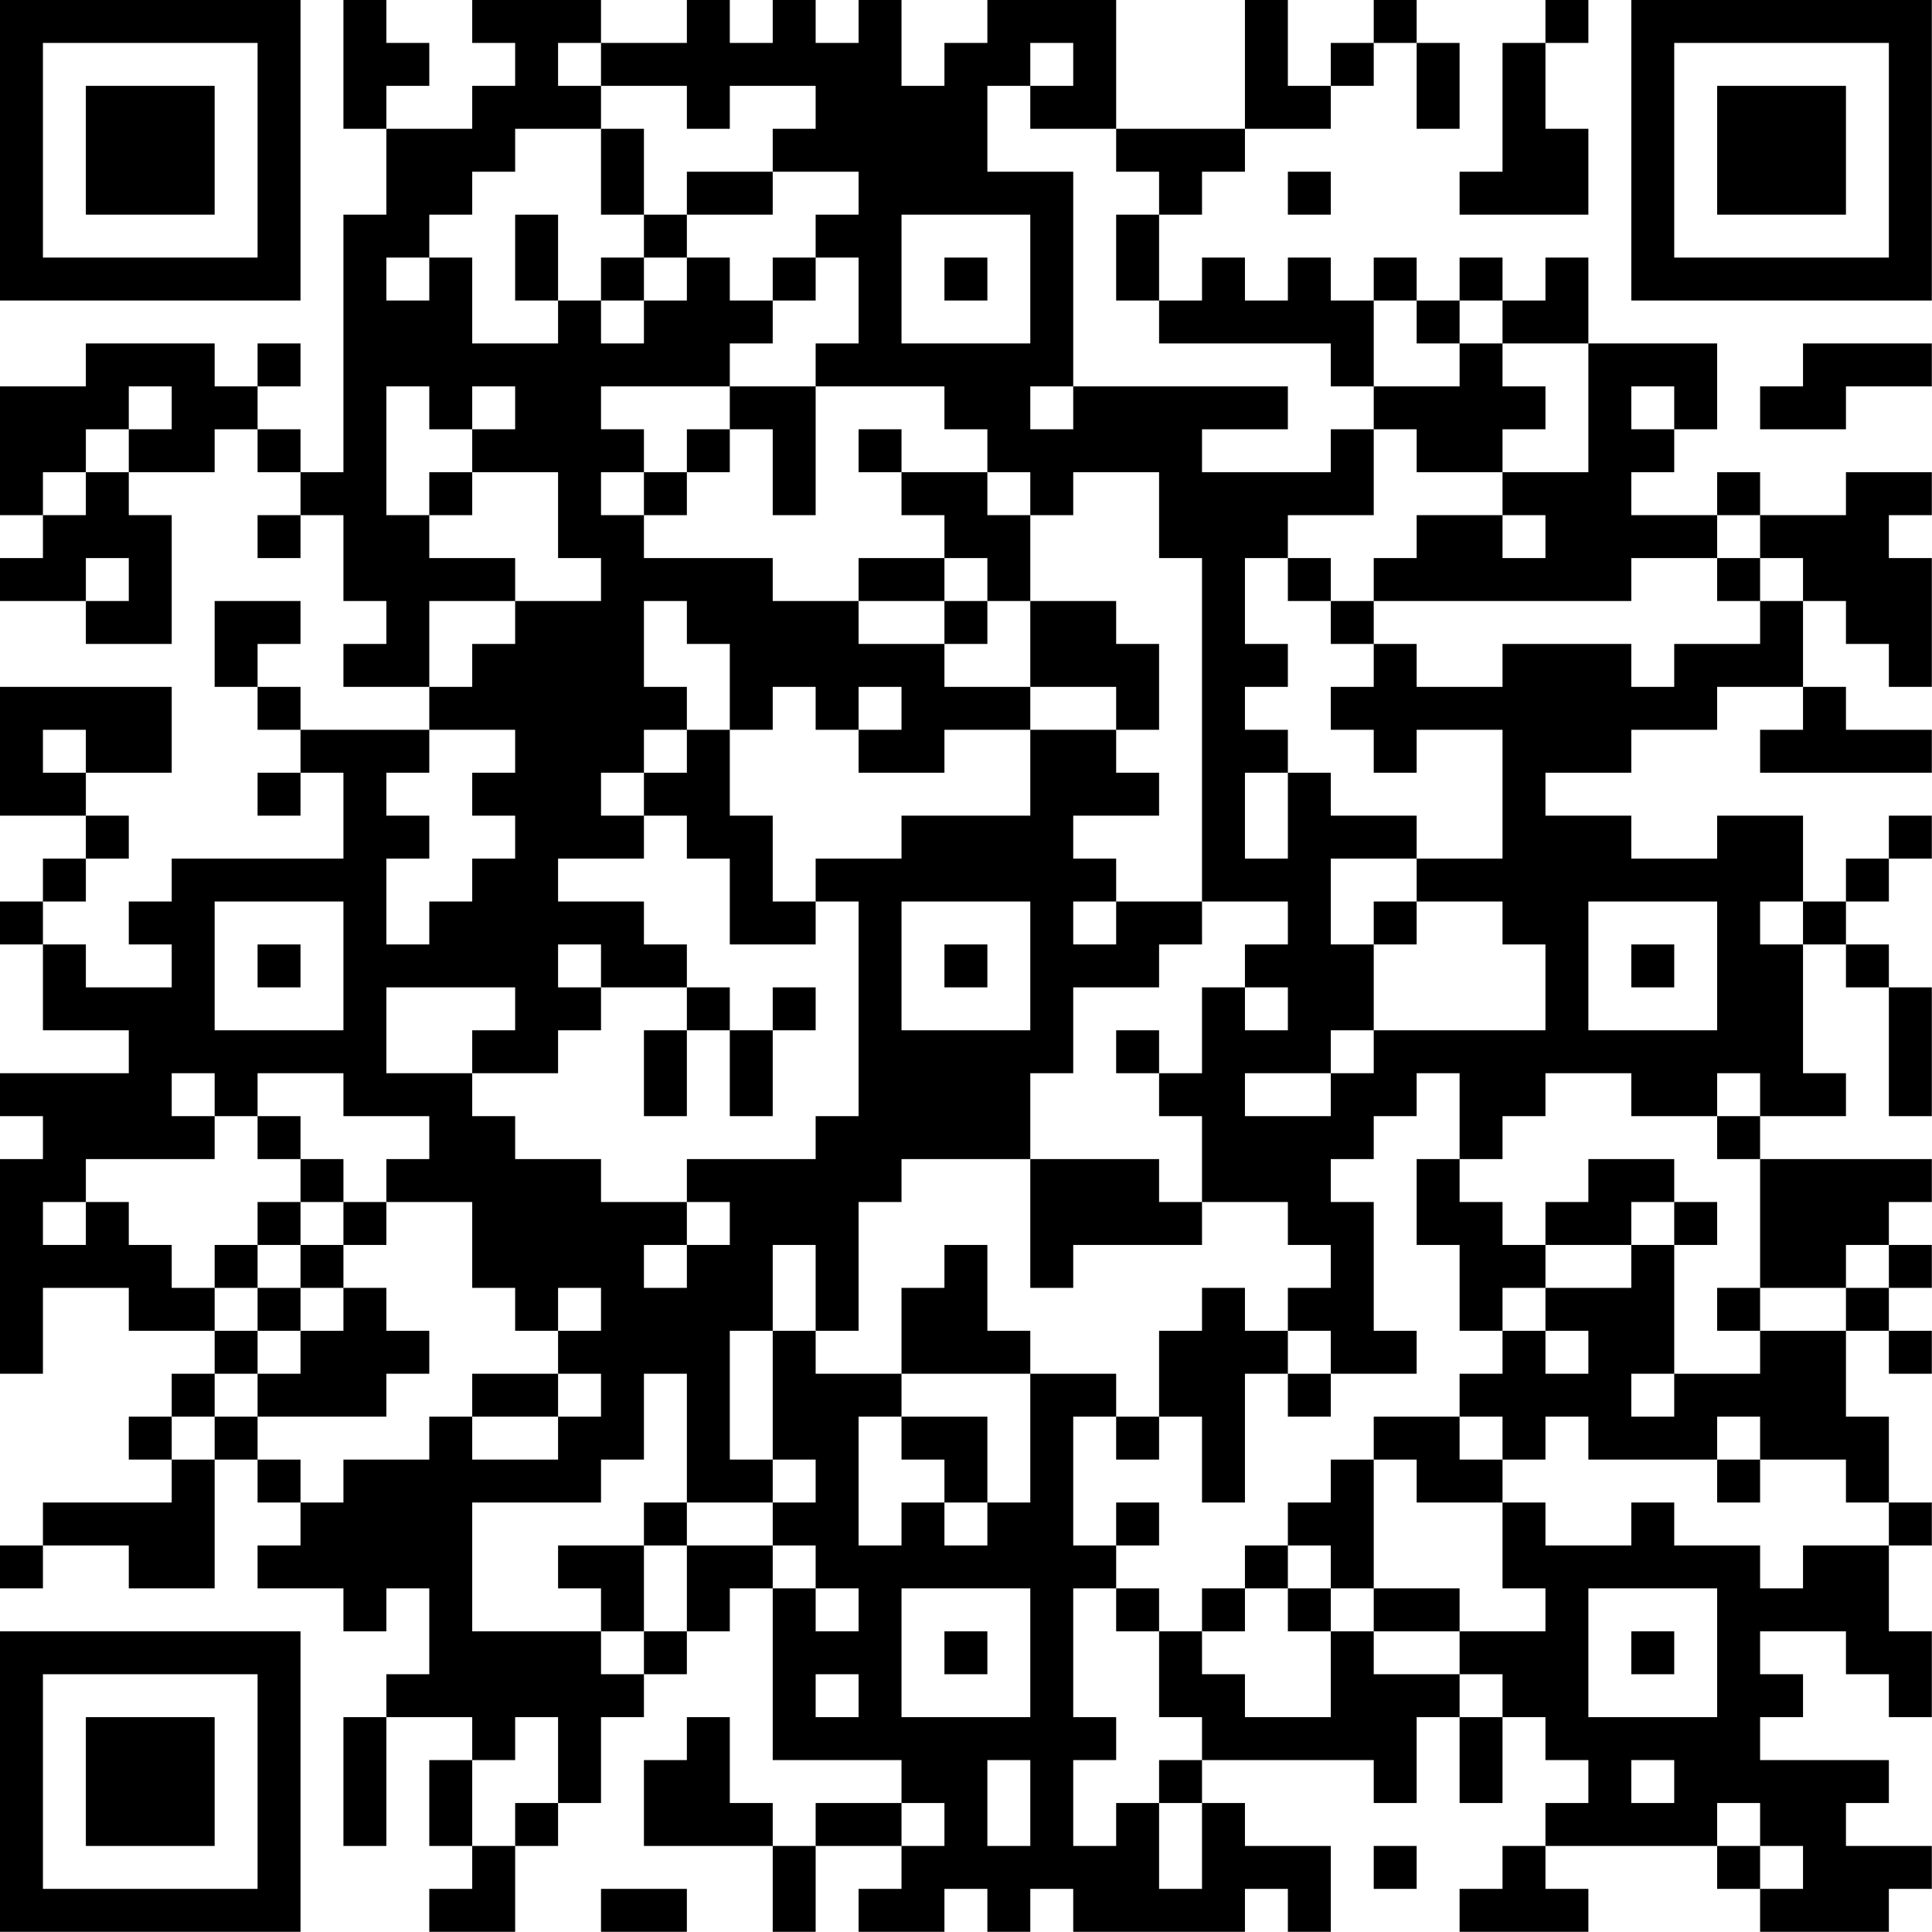 <?xml version="1.0" encoding="UTF-8"?>
<svg xmlns="http://www.w3.org/2000/svg" version="1.1" width="100" height="100" viewBox="0 0 100 100"><rect x="0" y="0" width="100" height="100" fill="#ffffff"/><g transform="scale(2.222)"><g transform="translate(0,0)"><path fill-rule="evenodd" d="M8 0L8 3L9 3L9 5L8 5L8 11L7 11L7 10L6 10L6 9L7 9L7 8L6 8L6 9L5 9L5 8L2 8L2 9L0 9L0 12L1 12L1 13L0 13L0 14L2 14L2 15L4 15L4 12L3 12L3 11L5 11L5 10L6 10L6 11L7 11L7 12L6 12L6 13L7 13L7 12L8 12L8 14L9 14L9 15L8 15L8 16L10 16L10 17L7 17L7 16L6 16L6 15L7 15L7 14L5 14L5 16L6 16L6 17L7 17L7 18L6 18L6 19L7 19L7 18L8 18L8 20L4 20L4 21L3 21L3 22L4 22L4 23L2 23L2 22L1 22L1 21L2 21L2 20L3 20L3 19L2 19L2 18L4 18L4 16L0 16L0 19L2 19L2 20L1 20L1 21L0 21L0 22L1 22L1 24L3 24L3 25L0 25L0 26L1 26L1 27L0 27L0 32L1 32L1 30L3 30L3 31L5 31L5 32L4 32L4 33L3 33L3 34L4 34L4 35L1 35L1 36L0 36L0 37L1 37L1 36L3 36L3 37L5 37L5 34L6 34L6 35L7 35L7 36L6 36L6 37L8 37L8 38L9 38L9 37L10 37L10 39L9 39L9 40L8 40L8 43L9 43L9 40L11 40L11 41L10 41L10 43L11 43L11 44L10 44L10 45L12 45L12 43L13 43L13 42L14 42L14 40L15 40L15 39L16 39L16 38L17 38L17 37L18 37L18 41L21 41L21 42L19 42L19 43L18 43L18 42L17 42L17 40L16 40L16 41L15 41L15 43L18 43L18 45L19 45L19 43L21 43L21 44L20 44L20 45L22 45L22 44L23 44L23 45L24 45L24 44L25 44L25 45L29 45L29 44L30 44L30 45L31 45L31 43L29 43L29 42L28 42L28 41L32 41L32 42L33 42L33 40L34 40L34 42L35 42L35 40L36 40L36 41L37 41L37 42L36 42L36 43L35 43L35 44L34 44L34 45L37 45L37 44L36 44L36 43L40 43L40 44L41 44L41 45L44 45L44 44L45 44L45 43L43 43L43 42L44 42L44 41L41 41L41 40L42 40L42 39L41 39L41 38L43 38L43 39L44 39L44 40L45 40L45 38L44 38L44 36L45 36L45 35L44 35L44 33L43 33L43 31L44 31L44 32L45 32L45 31L44 31L44 30L45 30L45 29L44 29L44 28L45 28L45 27L41 27L41 26L43 26L43 25L42 25L42 22L43 22L43 23L44 23L44 26L45 26L45 23L44 23L44 22L43 22L43 21L44 21L44 20L45 20L45 19L44 19L44 20L43 20L43 21L42 21L42 19L40 19L40 20L38 20L38 19L36 19L36 18L38 18L38 17L40 17L40 16L42 16L42 17L41 17L41 18L45 18L45 17L43 17L43 16L42 16L42 14L43 14L43 15L44 15L44 16L45 16L45 13L44 13L44 12L45 12L45 11L43 11L43 12L41 12L41 11L40 11L40 12L38 12L38 11L39 11L39 10L40 10L40 8L37 8L37 6L36 6L36 7L35 7L35 6L34 6L34 7L33 7L33 6L32 6L32 7L31 7L31 6L30 6L30 7L29 7L29 6L28 6L28 7L27 7L27 5L28 5L28 4L29 4L29 3L31 3L31 2L32 2L32 1L33 1L33 3L34 3L34 1L33 1L33 0L32 0L32 1L31 1L31 2L30 2L30 0L29 0L29 3L26 3L26 0L23 0L23 1L22 1L22 2L21 2L21 0L20 0L20 1L19 1L19 0L18 0L18 1L17 1L17 0L16 0L16 1L14 1L14 0L11 0L11 1L12 1L12 2L11 2L11 3L9 3L9 2L10 2L10 1L9 1L9 0ZM36 0L36 1L35 1L35 4L34 4L34 5L37 5L37 3L36 3L36 1L37 1L37 0ZM13 1L13 2L14 2L14 3L12 3L12 4L11 4L11 5L10 5L10 6L9 6L9 7L10 7L10 6L11 6L11 8L13 8L13 7L14 7L14 8L15 8L15 7L16 7L16 6L17 6L17 7L18 7L18 8L17 8L17 9L14 9L14 10L15 10L15 11L14 11L14 12L15 12L15 13L18 13L18 14L20 14L20 15L22 15L22 16L24 16L24 17L22 17L22 18L20 18L20 17L21 17L21 16L20 16L20 17L19 17L19 16L18 16L18 17L17 17L17 15L16 15L16 14L15 14L15 16L16 16L16 17L15 17L15 18L14 18L14 19L15 19L15 20L13 20L13 21L15 21L15 22L16 22L16 23L14 23L14 22L13 22L13 23L14 23L14 24L13 24L13 25L11 25L11 24L12 24L12 23L9 23L9 25L11 25L11 26L12 26L12 27L14 27L14 28L16 28L16 29L15 29L15 30L16 30L16 29L17 29L17 28L16 28L16 27L19 27L19 26L20 26L20 21L19 21L19 20L21 20L21 19L24 19L24 17L26 17L26 18L27 18L27 19L25 19L25 20L26 20L26 21L25 21L25 22L26 22L26 21L28 21L28 22L27 22L27 23L25 23L25 25L24 25L24 27L21 27L21 28L20 28L20 31L19 31L19 29L18 29L18 31L17 31L17 34L18 34L18 35L16 35L16 32L15 32L15 34L14 34L14 35L11 35L11 38L14 38L14 39L15 39L15 38L16 38L16 36L18 36L18 37L19 37L19 38L20 38L20 37L19 37L19 36L18 36L18 35L19 35L19 34L18 34L18 31L19 31L19 32L21 32L21 33L20 33L20 36L21 36L21 35L22 35L22 36L23 36L23 35L24 35L24 32L26 32L26 33L25 33L25 36L26 36L26 37L25 37L25 40L26 40L26 41L25 41L25 43L26 43L26 42L27 42L27 44L28 44L28 42L27 42L27 41L28 41L28 40L27 40L27 38L28 38L28 39L29 39L29 40L31 40L31 38L32 38L32 39L34 39L34 40L35 40L35 39L34 39L34 38L36 38L36 37L35 37L35 35L36 35L36 36L38 36L38 35L39 35L39 36L41 36L41 37L42 37L42 36L44 36L44 35L43 35L43 34L41 34L41 33L40 33L40 34L37 34L37 33L36 33L36 34L35 34L35 33L34 33L34 32L35 32L35 31L36 31L36 32L37 32L37 31L36 31L36 30L38 30L38 29L39 29L39 32L38 32L38 33L39 33L39 32L41 32L41 31L43 31L43 30L44 30L44 29L43 29L43 30L41 30L41 27L40 27L40 26L41 26L41 25L40 25L40 26L38 26L38 25L36 25L36 26L35 26L35 27L34 27L34 25L33 25L33 26L32 26L32 27L31 27L31 28L32 28L32 31L33 31L33 32L31 32L31 31L30 31L30 30L31 30L31 29L30 29L30 28L28 28L28 26L27 26L27 25L28 25L28 23L29 23L29 24L30 24L30 23L29 23L29 22L30 22L30 21L28 21L28 13L27 13L27 11L25 11L25 12L24 12L24 11L23 11L23 10L22 10L22 9L19 9L19 8L20 8L20 6L19 6L19 5L20 5L20 4L18 4L18 3L19 3L19 2L17 2L17 3L16 3L16 2L14 2L14 1ZM24 1L24 2L23 2L23 4L25 4L25 9L24 9L24 10L25 10L25 9L30 9L30 10L28 10L28 11L31 11L31 10L32 10L32 12L30 12L30 13L29 13L29 15L30 15L30 16L29 16L29 17L30 17L30 18L29 18L29 20L30 20L30 18L31 18L31 19L33 19L33 20L31 20L31 22L32 22L32 24L31 24L31 25L29 25L29 26L31 26L31 25L32 25L32 24L36 24L36 22L35 22L35 21L33 21L33 20L35 20L35 17L33 17L33 18L32 18L32 17L31 17L31 16L32 16L32 15L33 15L33 16L35 16L35 15L38 15L38 16L39 16L39 15L41 15L41 14L42 14L42 13L41 13L41 12L40 12L40 13L38 13L38 14L32 14L32 13L33 13L33 12L35 12L35 13L36 13L36 12L35 12L35 11L37 11L37 8L35 8L35 7L34 7L34 8L33 8L33 7L32 7L32 9L31 9L31 8L27 8L27 7L26 7L26 5L27 5L27 4L26 4L26 3L24 3L24 2L25 2L25 1ZM14 3L14 5L15 5L15 6L14 6L14 7L15 7L15 6L16 6L16 5L18 5L18 4L16 4L16 5L15 5L15 3ZM30 4L30 5L31 5L31 4ZM12 5L12 7L13 7L13 5ZM21 5L21 8L24 8L24 5ZM18 6L18 7L19 7L19 6ZM22 6L22 7L23 7L23 6ZM34 8L34 9L32 9L32 10L33 10L33 11L35 11L35 10L36 10L36 9L35 9L35 8ZM42 8L42 9L41 9L41 10L43 10L43 9L45 9L45 8ZM3 9L3 10L2 10L2 11L1 11L1 12L2 12L2 11L3 11L3 10L4 10L4 9ZM9 9L9 12L10 12L10 13L12 13L12 14L10 14L10 16L11 16L11 15L12 15L12 14L14 14L14 13L13 13L13 11L11 11L11 10L12 10L12 9L11 9L11 10L10 10L10 9ZM17 9L17 10L16 10L16 11L15 11L15 12L16 12L16 11L17 11L17 10L18 10L18 12L19 12L19 9ZM38 9L38 10L39 10L39 9ZM20 10L20 11L21 11L21 12L22 12L22 13L20 13L20 14L22 14L22 15L23 15L23 14L24 14L24 16L26 16L26 17L27 17L27 15L26 15L26 14L24 14L24 12L23 12L23 11L21 11L21 10ZM10 11L10 12L11 12L11 11ZM2 13L2 14L3 14L3 13ZM22 13L22 14L23 14L23 13ZM30 13L30 14L31 14L31 15L32 15L32 14L31 14L31 13ZM40 13L40 14L41 14L41 13ZM1 17L1 18L2 18L2 17ZM10 17L10 18L9 18L9 19L10 19L10 20L9 20L9 22L10 22L10 21L11 21L11 20L12 20L12 19L11 19L11 18L12 18L12 17ZM16 17L16 18L15 18L15 19L16 19L16 20L17 20L17 22L19 22L19 21L18 21L18 19L17 19L17 17ZM5 21L5 24L8 24L8 21ZM21 21L21 24L24 24L24 21ZM32 21L32 22L33 22L33 21ZM37 21L37 24L40 24L40 21ZM41 21L41 22L42 22L42 21ZM6 22L6 23L7 23L7 22ZM22 22L22 23L23 23L23 22ZM38 22L38 23L39 23L39 22ZM16 23L16 24L15 24L15 26L16 26L16 24L17 24L17 26L18 26L18 24L19 24L19 23L18 23L18 24L17 24L17 23ZM26 24L26 25L27 25L27 24ZM4 25L4 26L5 26L5 27L2 27L2 28L1 28L1 29L2 29L2 28L3 28L3 29L4 29L4 30L5 30L5 31L6 31L6 32L5 32L5 33L4 33L4 34L5 34L5 33L6 33L6 34L7 34L7 35L8 35L8 34L10 34L10 33L11 33L11 34L13 34L13 33L14 33L14 32L13 32L13 31L14 31L14 30L13 30L13 31L12 31L12 30L11 30L11 28L9 28L9 27L10 27L10 26L8 26L8 25L6 25L6 26L5 26L5 25ZM6 26L6 27L7 27L7 28L6 28L6 29L5 29L5 30L6 30L6 31L7 31L7 32L6 32L6 33L9 33L9 32L10 32L10 31L9 31L9 30L8 30L8 29L9 29L9 28L8 28L8 27L7 27L7 26ZM24 27L24 30L25 30L25 29L28 29L28 28L27 28L27 27ZM33 27L33 29L34 29L34 31L35 31L35 30L36 30L36 29L38 29L38 28L39 28L39 29L40 29L40 28L39 28L39 27L37 27L37 28L36 28L36 29L35 29L35 28L34 28L34 27ZM7 28L7 29L6 29L6 30L7 30L7 31L8 31L8 30L7 30L7 29L8 29L8 28ZM22 29L22 30L21 30L21 32L24 32L24 31L23 31L23 29ZM28 30L28 31L27 31L27 33L26 33L26 34L27 34L27 33L28 33L28 35L29 35L29 32L30 32L30 33L31 33L31 32L30 32L30 31L29 31L29 30ZM40 30L40 31L41 31L41 30ZM11 32L11 33L13 33L13 32ZM21 33L21 34L22 34L22 35L23 35L23 33ZM32 33L32 34L31 34L31 35L30 35L30 36L29 36L29 37L28 37L28 38L29 38L29 37L30 37L30 38L31 38L31 37L32 37L32 38L34 38L34 37L32 37L32 34L33 34L33 35L35 35L35 34L34 34L34 33ZM40 34L40 35L41 35L41 34ZM15 35L15 36L13 36L13 37L14 37L14 38L15 38L15 36L16 36L16 35ZM26 35L26 36L27 36L27 35ZM30 36L30 37L31 37L31 36ZM21 37L21 40L24 40L24 37ZM26 37L26 38L27 38L27 37ZM37 37L37 40L40 40L40 37ZM22 38L22 39L23 39L23 38ZM38 38L38 39L39 39L39 38ZM19 39L19 40L20 40L20 39ZM12 40L12 41L11 41L11 43L12 43L12 42L13 42L13 40ZM23 41L23 43L24 43L24 41ZM38 41L38 42L39 42L39 41ZM21 42L21 43L22 43L22 42ZM40 42L40 43L41 43L41 44L42 44L42 43L41 43L41 42ZM32 43L32 44L33 44L33 43ZM14 44L14 45L16 45L16 44ZM0 0L0 7L7 7L7 0ZM1 1L1 6L6 6L6 1ZM2 2L2 5L5 5L5 2ZM38 0L38 7L45 7L45 0ZM39 1L39 6L44 6L44 1ZM40 2L40 5L43 5L43 2ZM0 38L0 45L7 45L7 38ZM1 39L1 44L6 44L6 39ZM2 40L2 43L5 43L5 40Z" fill="#000000"/></g></g></svg>

